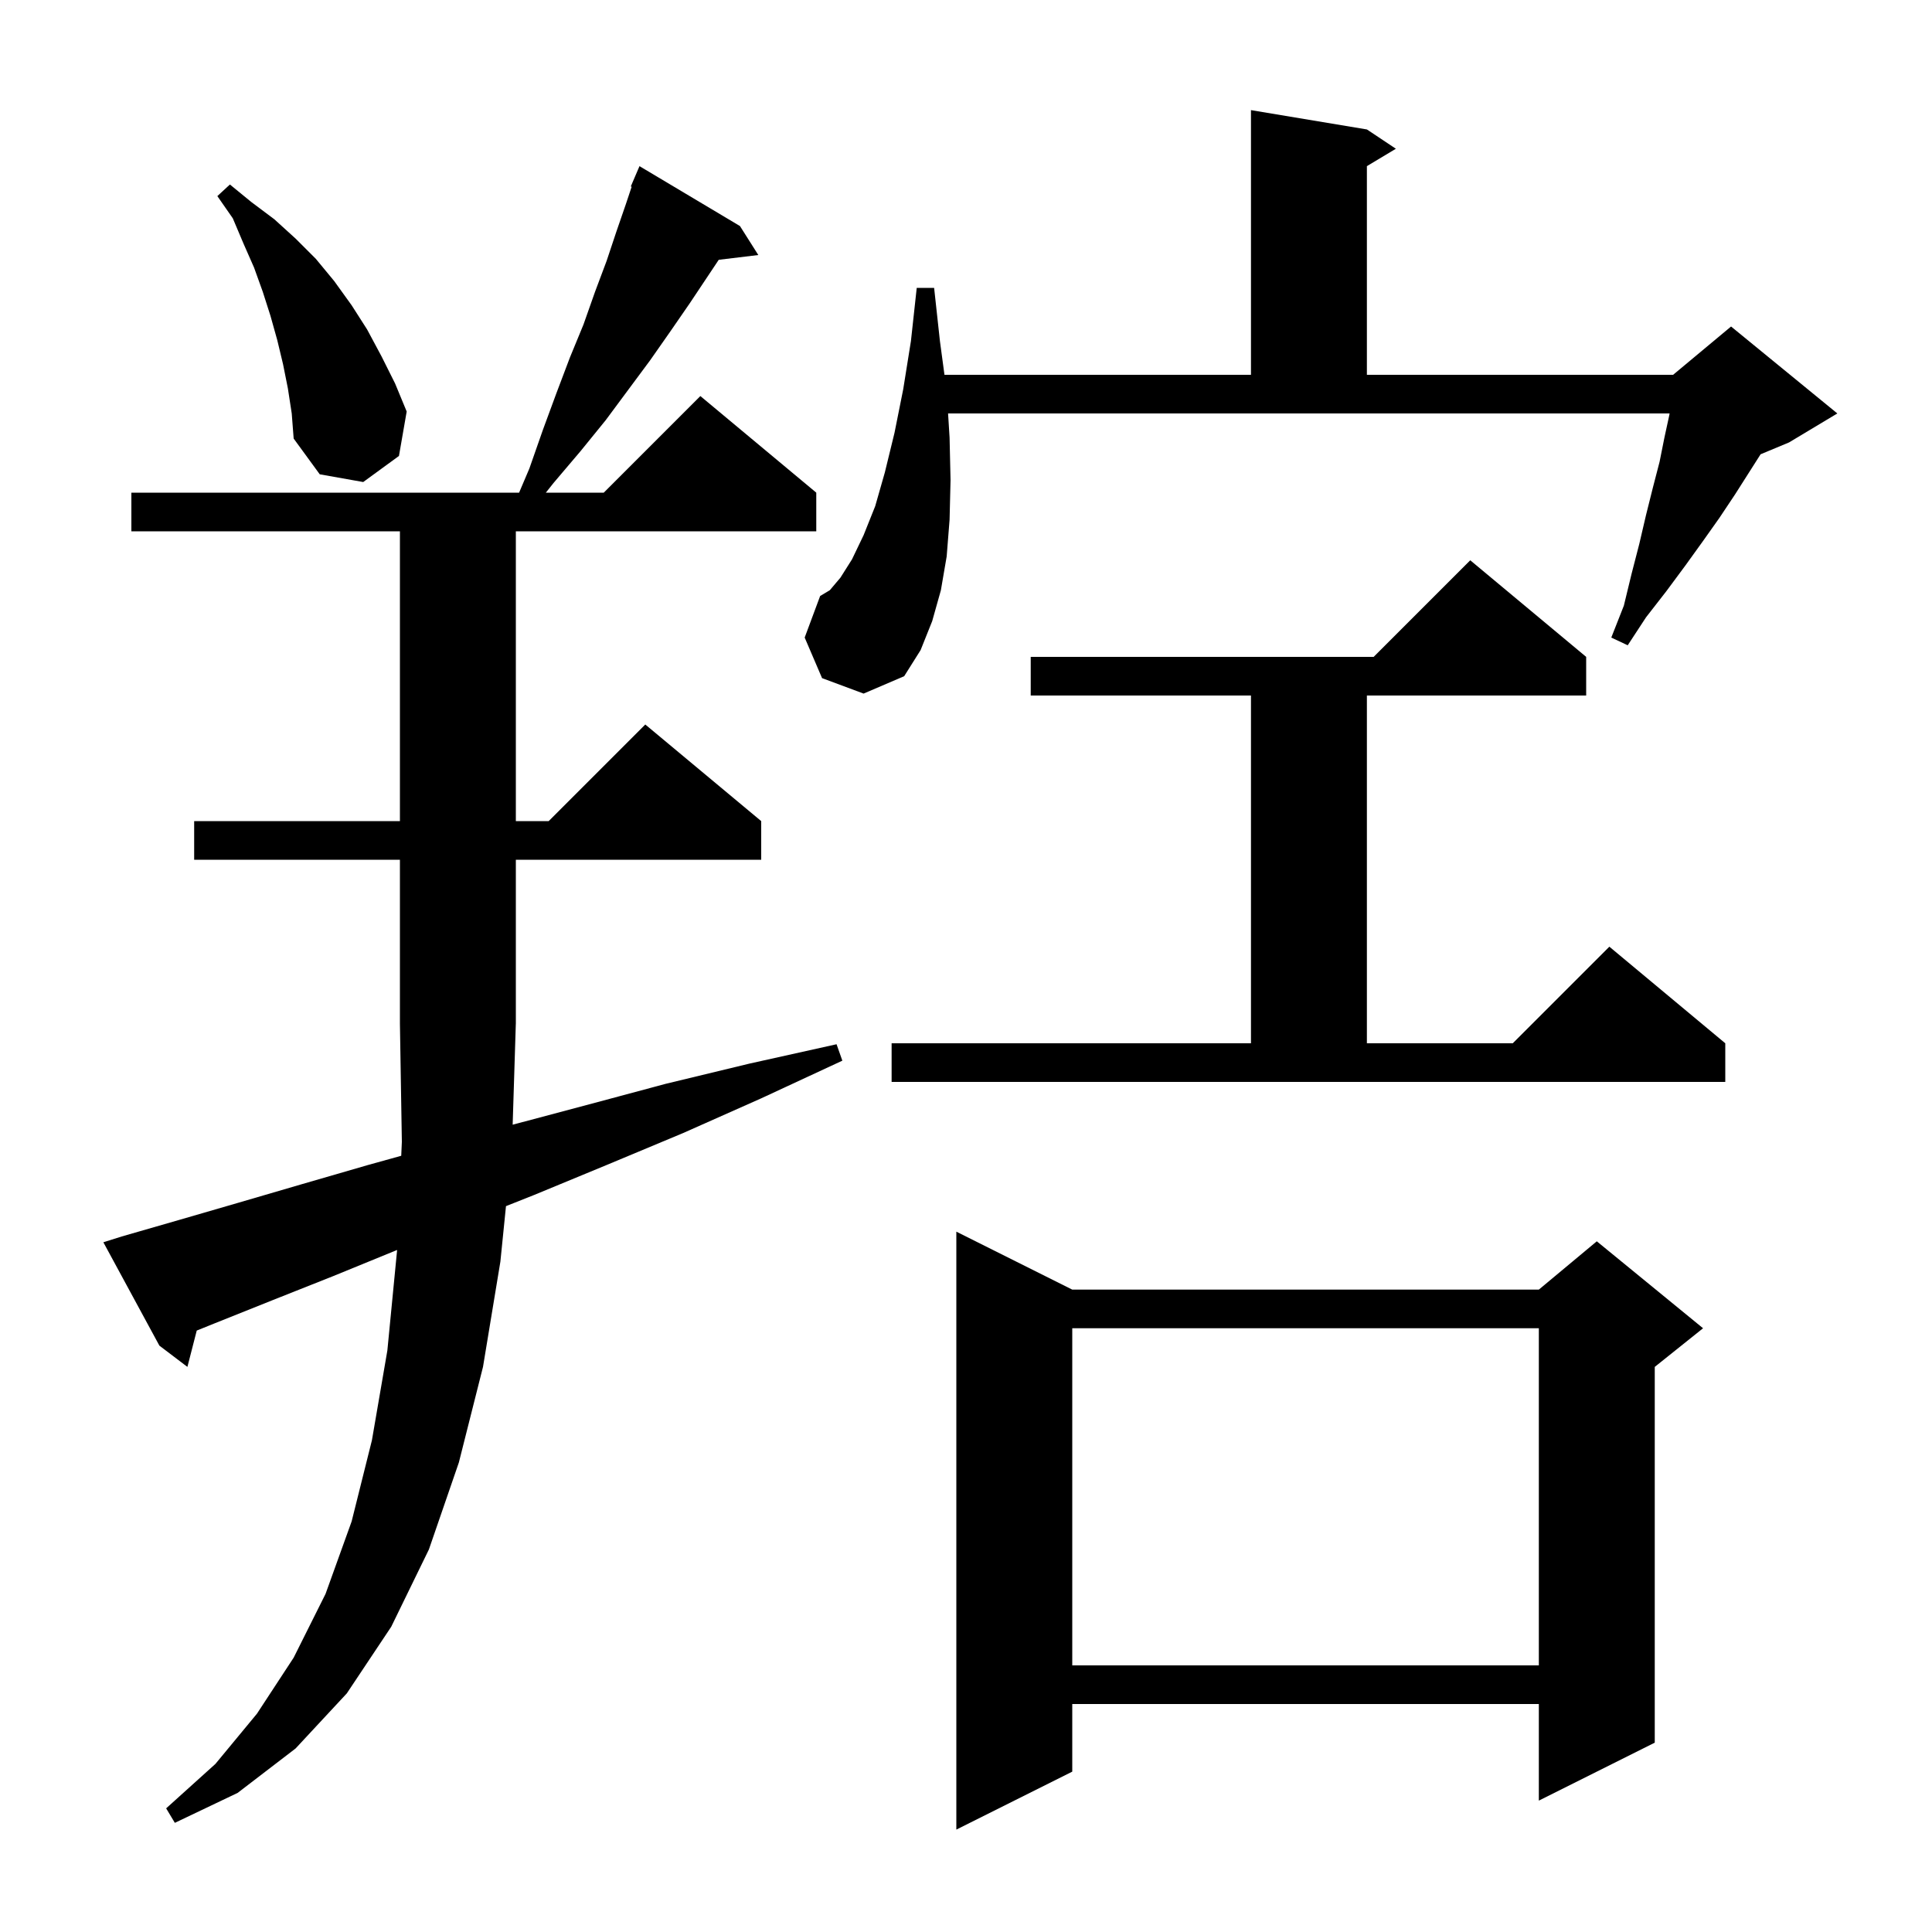 <svg xmlns="http://www.w3.org/2000/svg" xmlns:xlink="http://www.w3.org/1999/xlink" version="1.1" baseProfile="full" viewBox="0 0 200 200" width="200" height="200">
<g fill="black">
<path d="M 111.0 133.5 L 159.3 133.5 L 165.3 128.5 L 176.3 137.5 L 171.3 141.5 L 171.3 180.4 L 159.3 186.4 L 159.3 176.4 L 111.0 176.4 L 111.0 183.4 L 99.0 189.4 L 99.0 127.5 Z M 53.071 116.428 L 60.7 114.4 L 68.9 112.2 L 77.6 110.1 L 86.6 108.1 L 87.2 109.8 L 78.8 113.7 L 70.7 117.3 L 62.8 120.6 L 55.3 123.7 L 52.379 124.86 L 51.8 130.6 L 50.0 141.5 L 47.5 151.4 L 44.4 160.4 L 40.5 168.4 L 35.9 175.3 L 30.6 181.0 L 24.6 185.6 L 18.1 188.7 L 17.2 187.2 L 22.3 182.6 L 26.6 177.4 L 30.4 171.6 L 33.7 165.0 L 36.4 157.5 L 38.5 149.1 L 40.1 139.8 L 41.1 129.5 L 41.105 129.398 L 41.1 129.4 L 34.5 132.1 L 28.2 134.6 L 22.2 137.0 L 20.367 137.74 L 19.4 141.5 L 16.5 139.3 L 10.7 128.6 L 12.6 128.0 L 18.5 126.3 L 24.7 124.5 L 31.2 122.6 L 38.1 120.6 L 41.536 119.646 L 41.6 118.2 L 41.4 106.0 L 41.4 89.0 L 20.1 89.0 L 20.1 85.0 L 41.4 85.0 L 41.4 55.0 L 13.6 55.0 L 13.6 51.0 L 53.737 51.0 L 54.8 48.5 L 56.2 44.5 L 57.6 40.7 L 59.0 37.0 L 60.4 33.6 L 61.6 30.2 L 62.8 27.0 L 63.8 24.0 L 64.8 21.1 L 65.389 19.332 L 65.3 19.3 L 66.2 17.2 L 76.6 23.4 L 78.5 26.4 L 74.404 26.894 L 71.4 31.4 L 69.4 34.3 L 67.3 37.3 L 62.7 43.5 L 60.1 46.7 L 57.3 50.0 L 56.506 51.0 L 62.5 51.0 L 72.5 41.0 L 84.5 51.0 L 84.5 55.0 L 53.4 55.0 L 53.4 85.0 L 56.8 85.0 L 66.8 75.0 L 78.8 85.0 L 78.8 89.0 L 53.4 89.0 L 53.4 106.0 L 53.397 106.005 Z M 111.0 137.5 L 111.0 172.4 L 159.3 172.4 L 159.3 137.5 Z M 92.3 108.0 L 129.5 108.0 L 129.5 72.0 L 106.7 72.0 L 106.7 68.0 L 142.2 68.0 L 152.2 58.0 L 164.2 68.0 L 164.2 72.0 L 141.5 72.0 L 141.5 108.0 L 156.6 108.0 L 166.6 98.0 L 178.6 108.0 L 178.6 112.0 L 92.3 112.0 Z M 85.1 70.2 L 83.3 66.0 L 84.9 61.7 L 85.9 61.1 L 87.0 59.8 L 88.2 57.9 L 89.4 55.4 L 90.6 52.4 L 91.6 48.9 L 92.6 44.8 L 93.5 40.3 L 94.3 35.3 L 94.9 29.8 L 96.7 29.8 L 97.3 35.3 L 97.771 38.8 L 129.5 38.8 L 129.5 11.4 L 141.5 13.4 L 144.5 15.4 L 141.5 17.2 L 141.5 38.8 L 173.2 38.8 L 179.2 33.8 L 190.2 42.8 L 185.2 45.8 L 182.256 47.027 L 179.6 51.2 L 178.0 53.6 L 176.3 56.0 L 174.5 58.5 L 172.5 61.2 L 170.4 63.9 L 168.5 66.8 L 166.8 66.0 L 168.1 62.7 L 168.9 59.4 L 169.7 56.3 L 170.4 53.3 L 171.1 50.5 L 171.8 47.8 L 172.3 45.3 L 172.8 43.0 L 172.836 42.8 L 98.144 42.8 L 98.3 45.3 L 98.4 49.7 L 98.3 53.8 L 98.0 57.6 L 97.4 61.1 L 96.5 64.3 L 95.3 67.3 L 93.6 70.0 L 89.4 71.8 Z M 29.8 40.2 L 29.3 37.7 L 28.7 35.2 L 28.0 32.7 L 27.2 30.2 L 26.3 27.7 L 25.2 25.2 L 24.1 22.6 L 22.5 20.3 L 23.8 19.1 L 26.0 20.9 L 28.4 22.7 L 30.6 24.7 L 32.7 26.8 L 34.6 29.1 L 36.4 31.6 L 38.0 34.1 L 39.5 36.9 L 40.9 39.7 L 42.1 42.6 L 41.3 47.2 L 37.6 49.9 L 33.1 49.1 L 30.4 45.4 L 30.2 42.8 Z " />
</g>
</svg>
